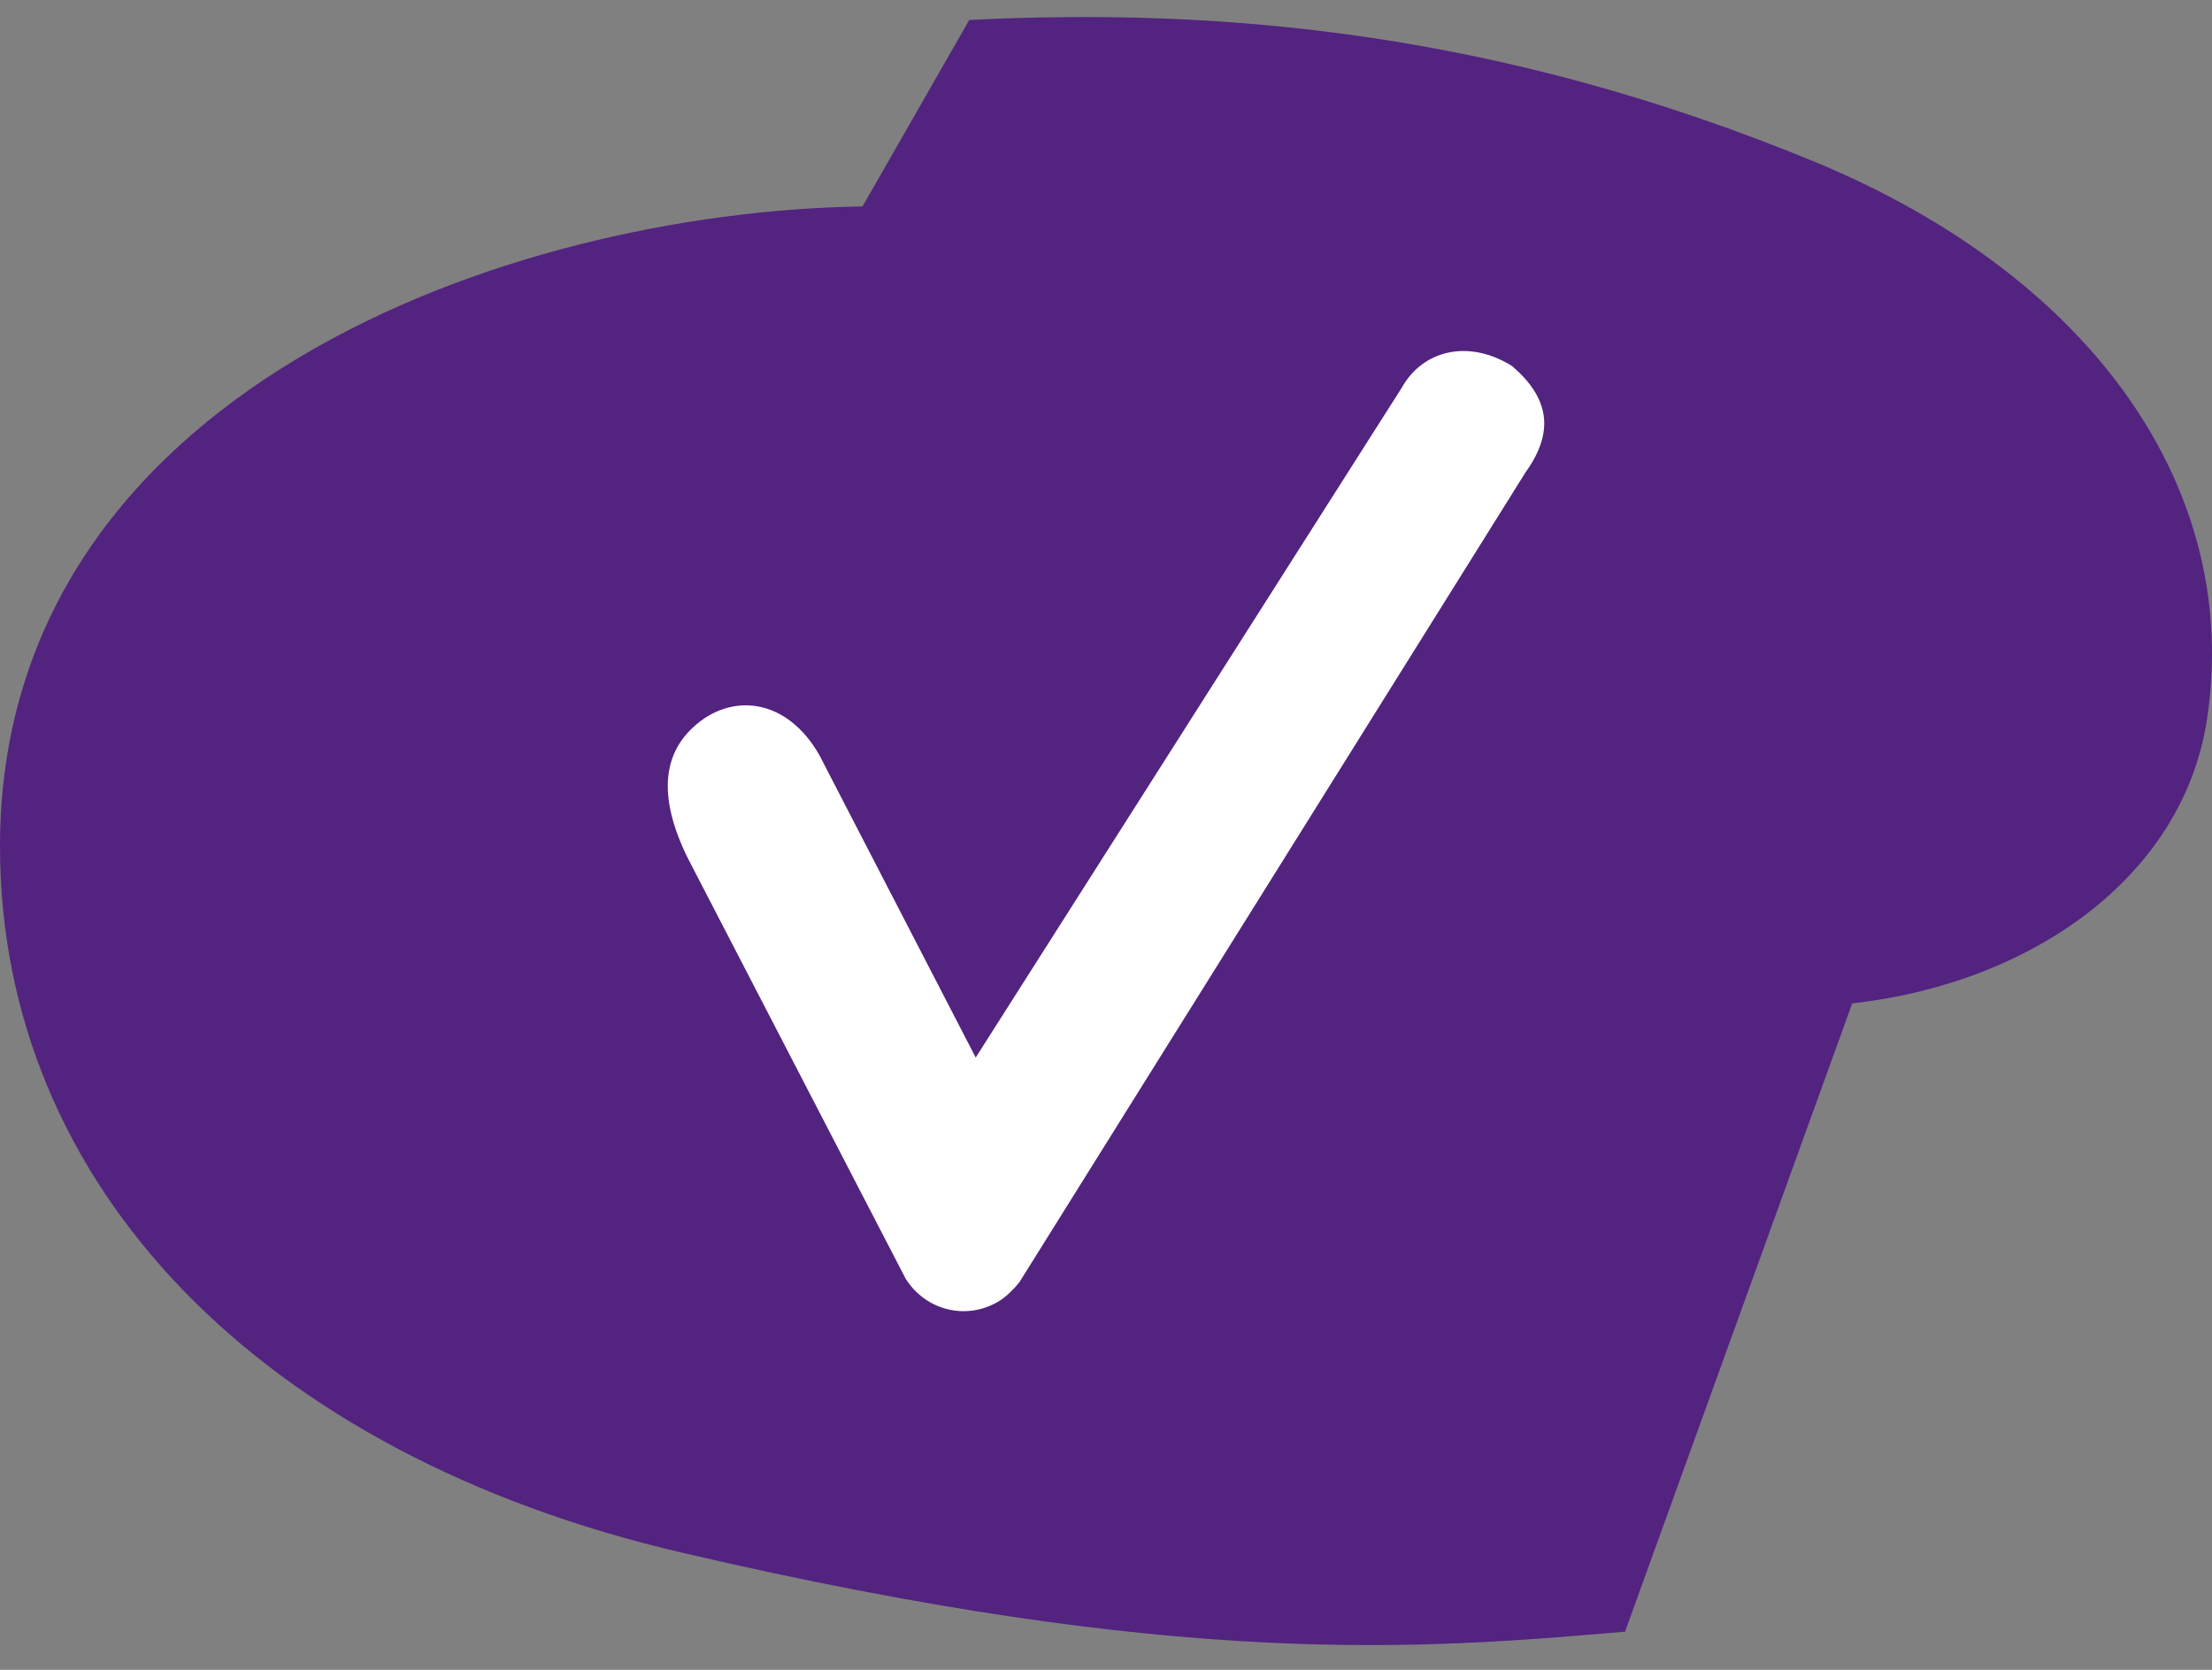 <?xml version="1.0" encoding="UTF-8"?>
<svg width="53px" height="40px" viewBox="0 0 53 40" version="1.1" xmlns="http://www.w3.org/2000/svg" xmlns:xlink="http://www.w3.org/1999/xlink">
    <rect x="0" y="0" width="53" height="40" fill="#808080" stroke="none"/>
    <!-- Generator: Sketch 53.1 (72631) - https://sketchapp.com -->
    <title>Group 2</title>
    <desc>Created with Sketch.</desc>
    <g id="Design" stroke="none" stroke-width="1" fill="none" fill-rule="evenodd">
        <g id="2.1.1.1-Detailpagina" transform="translate(-437, -3215)">
            <g id="Group-3" transform="translate(415, 3139)">
                <g id="Group-2" transform="translate(22, 76)">
                    <g id="Group" transform="translate(0, 0.408)" fill="#532380">
                        <path d="M43.509,3.48 C35.888,0.33 29.211,-0.227 23.224,0.07 L20.666,4.537 C12.156,4.667 0,8.985 0,19.865 C0,27.983 6.223,34.433 16.347,36.787 C28.268,39.567 34.001,39.104 38.936,38.678 L44.379,23.628 C48.68,23.146 52.272,20.606 52.871,16.881 C53.742,11.358 50.167,6.242 43.509,3.48 Z" id="Path"></path>
                    </g>
                    <path d="M33.587,9.287 L23.378,25.333 L19.634,18.092 C18.855,16.716 17.514,16.575 16.603,17.426 C15.799,18.176 15.799,19.299 16.603,20.795 L21.699,30.63 C22.195,31.419 23.213,31.645 23.984,31.138 C24.149,31.025 24.287,30.884 24.425,30.715 L36.552,11.315 C37.264,10.324 37.106,9.523 36.232,8.77 C35.178,8.11 34.085,8.395 33.587,9.287 Z" id="Path" fill="#FFFFFF"></path>
                </g>
            </g>
        </g>
    </g>
</svg>